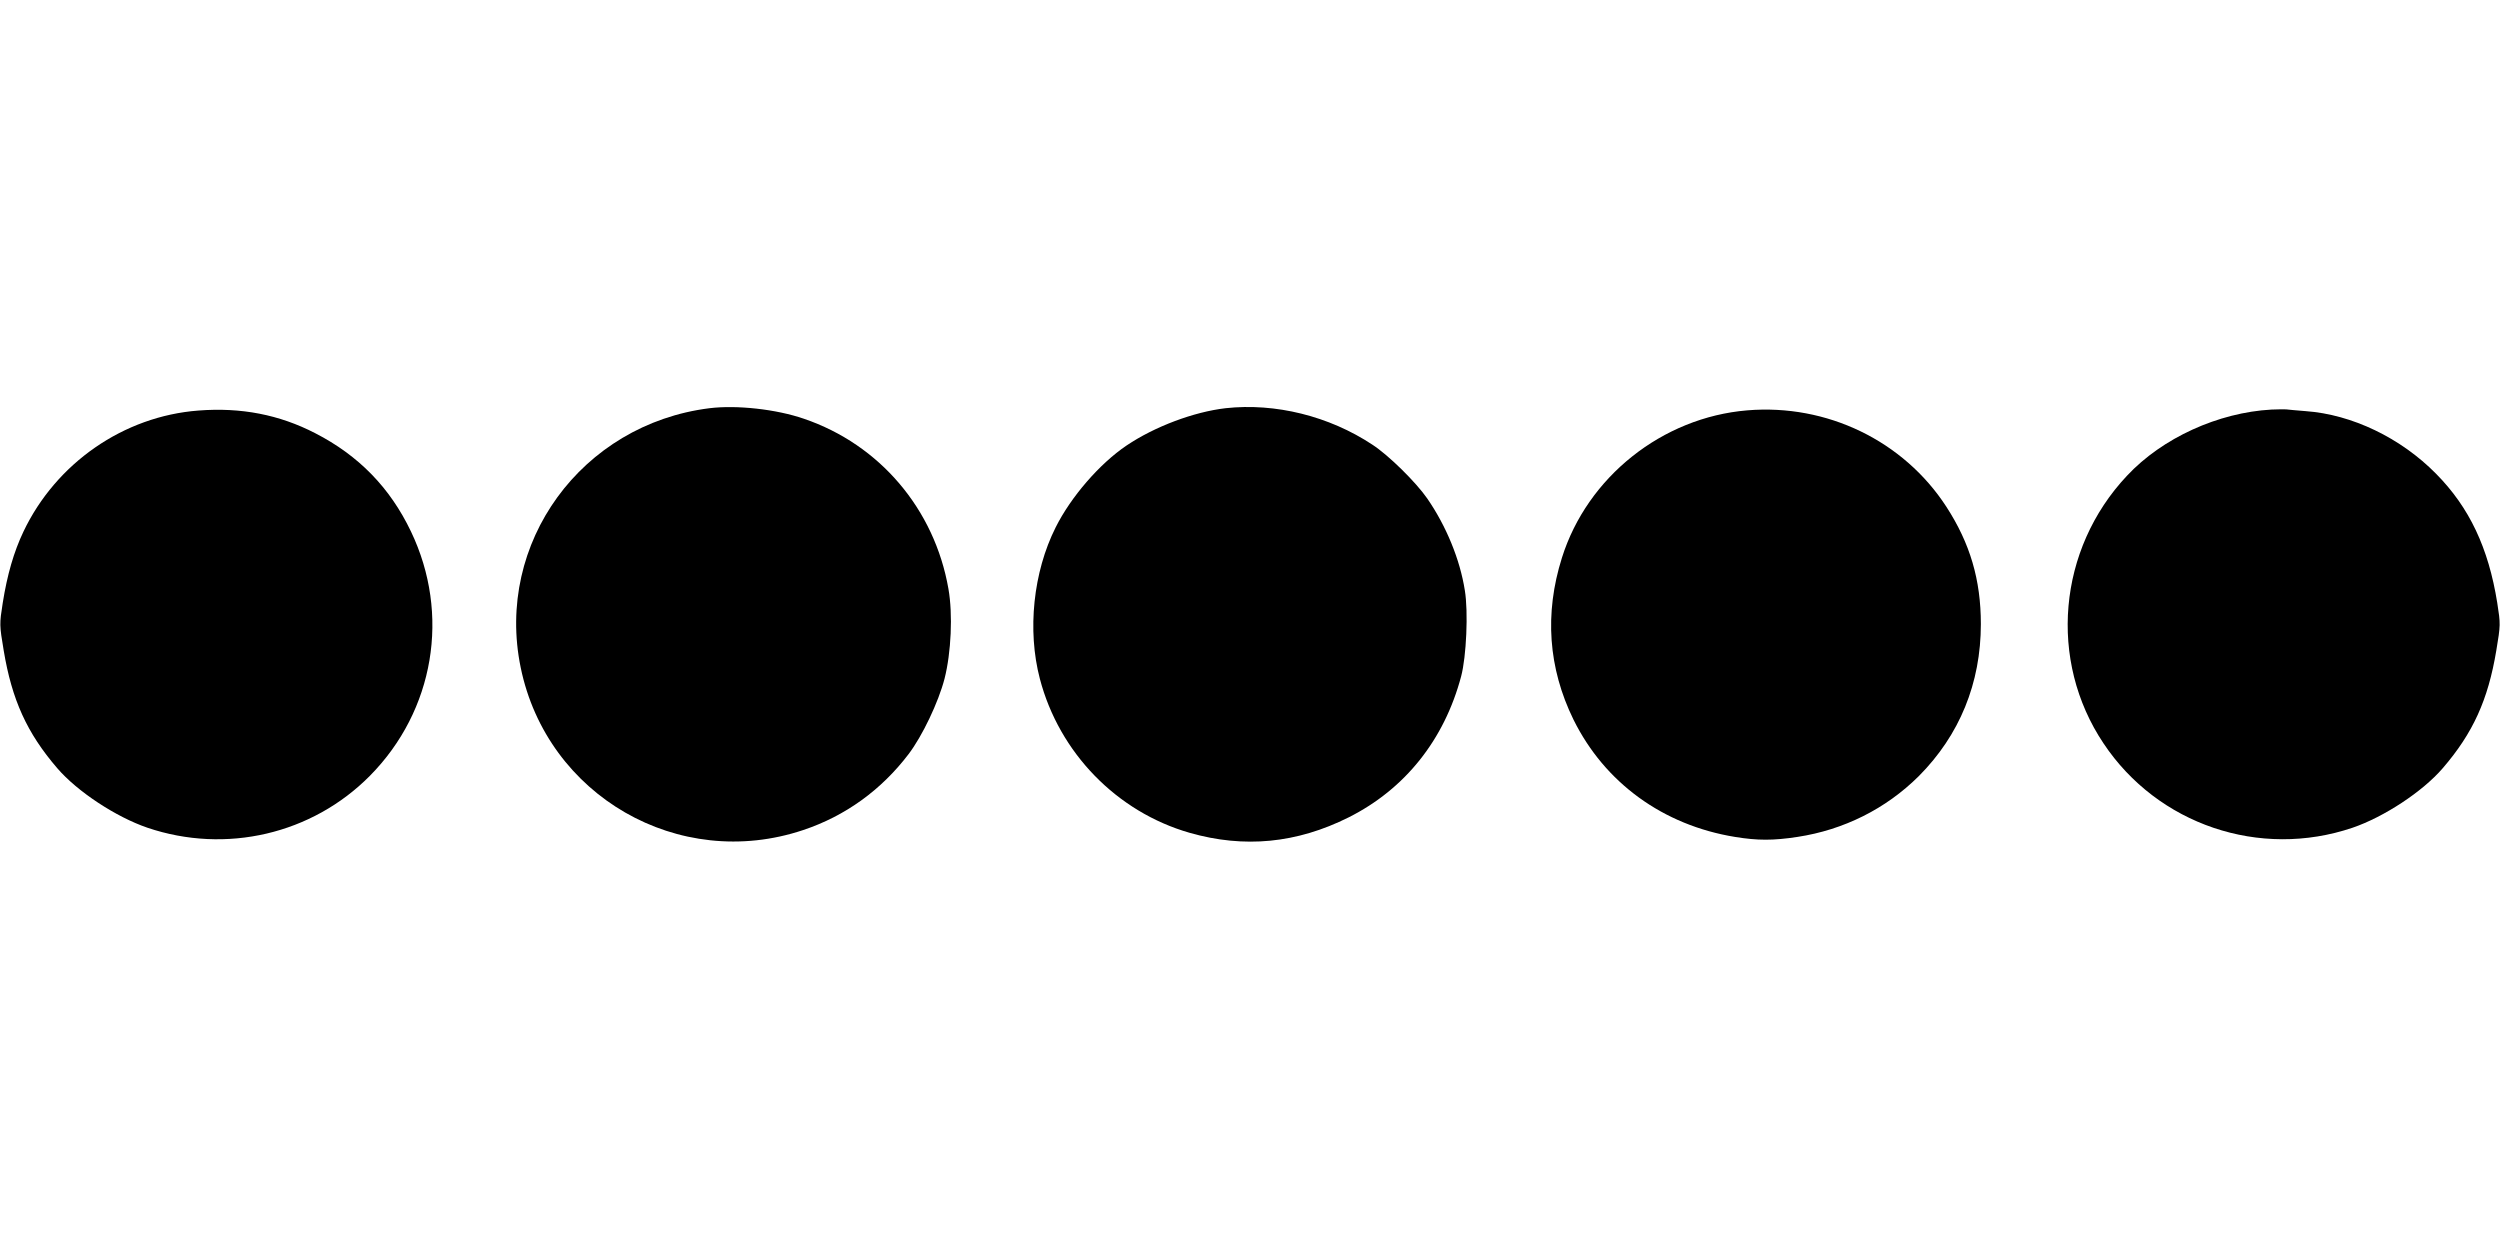 <?xml version="1.0" standalone="no"?>
<!DOCTYPE svg PUBLIC "-//W3C//DTD SVG 20010904//EN"
 "http://www.w3.org/TR/2001/REC-SVG-20010904/DTD/svg10.dtd">
<svg version="1.0" xmlns="http://www.w3.org/2000/svg"
 width="1280pt" height="640pt" viewBox="0 0 1280 640"
 preserveAspectRatio="xMidYMid meet">
<g transform="translate(0,640) scale(0.1,-0.1)"
fill="#000000" stroke="none">
<path d="M3633 4310 c-656 -82 -1099 -690 -967 -1328 135 -657 810 -1045 1446
-832 216 72 400 205 540 389 70 92 153 266 184 386 34 133 43 330 20 460 -71
408 -352 739 -740 871 -142 49 -344 71 -483 54z"/>
<path d="M6275 4310 c-163 -19 -363 -94 -507 -191 -138 -93 -285 -263 -363
-419 -115 -229 -146 -527 -81 -775 99 -379 394 -682 767 -789 280 -80 548 -54
814 79 289 145 490 398 576 722 27 101 37 331 19 440 -25 159 -95 329 -192
470 -58 84 -198 222 -281 276 -222 147 -498 215 -752 187z"/>
<path d="M1016 4298 c-383 -29 -729 -269 -896 -620 -49 -103 -83 -220 -106
-365 -17 -109 -17 -112 5 -244 42 -252 119 -422 274 -602 103 -120 301 -250
462 -305 402 -136 843 -33 1139 266 330 334 413 827 210 1251 -107 224 -268
389 -490 503 -184 95 -380 133 -598 116z"/>
<path d="M8946 4299 c-435 -36 -819 -341 -949 -755 -90 -286 -70 -564 59 -828
160 -324 459 -541 827 -601 116 -19 196 -19 320 0 237 36 453 144 621 311 209
210 318 476 318 779 0 226 -55 413 -177 601 -219 337 -611 527 -1019 493z"/>
<path d="M11630 4303 c-272 -15 -559 -145 -740 -339 -354 -376 -404 -946 -120
-1370 277 -416 800 -593 1275 -432 161 55 359 185 462 305 155 180 232 350
274 602 22 132 22 135 5 244 -45 282 -143 489 -313 661 -181 184 -431 304
-668 321 -44 4 -89 7 -100 9 -11 1 -45 0 -75 -1z"/>
</g>
</svg>
